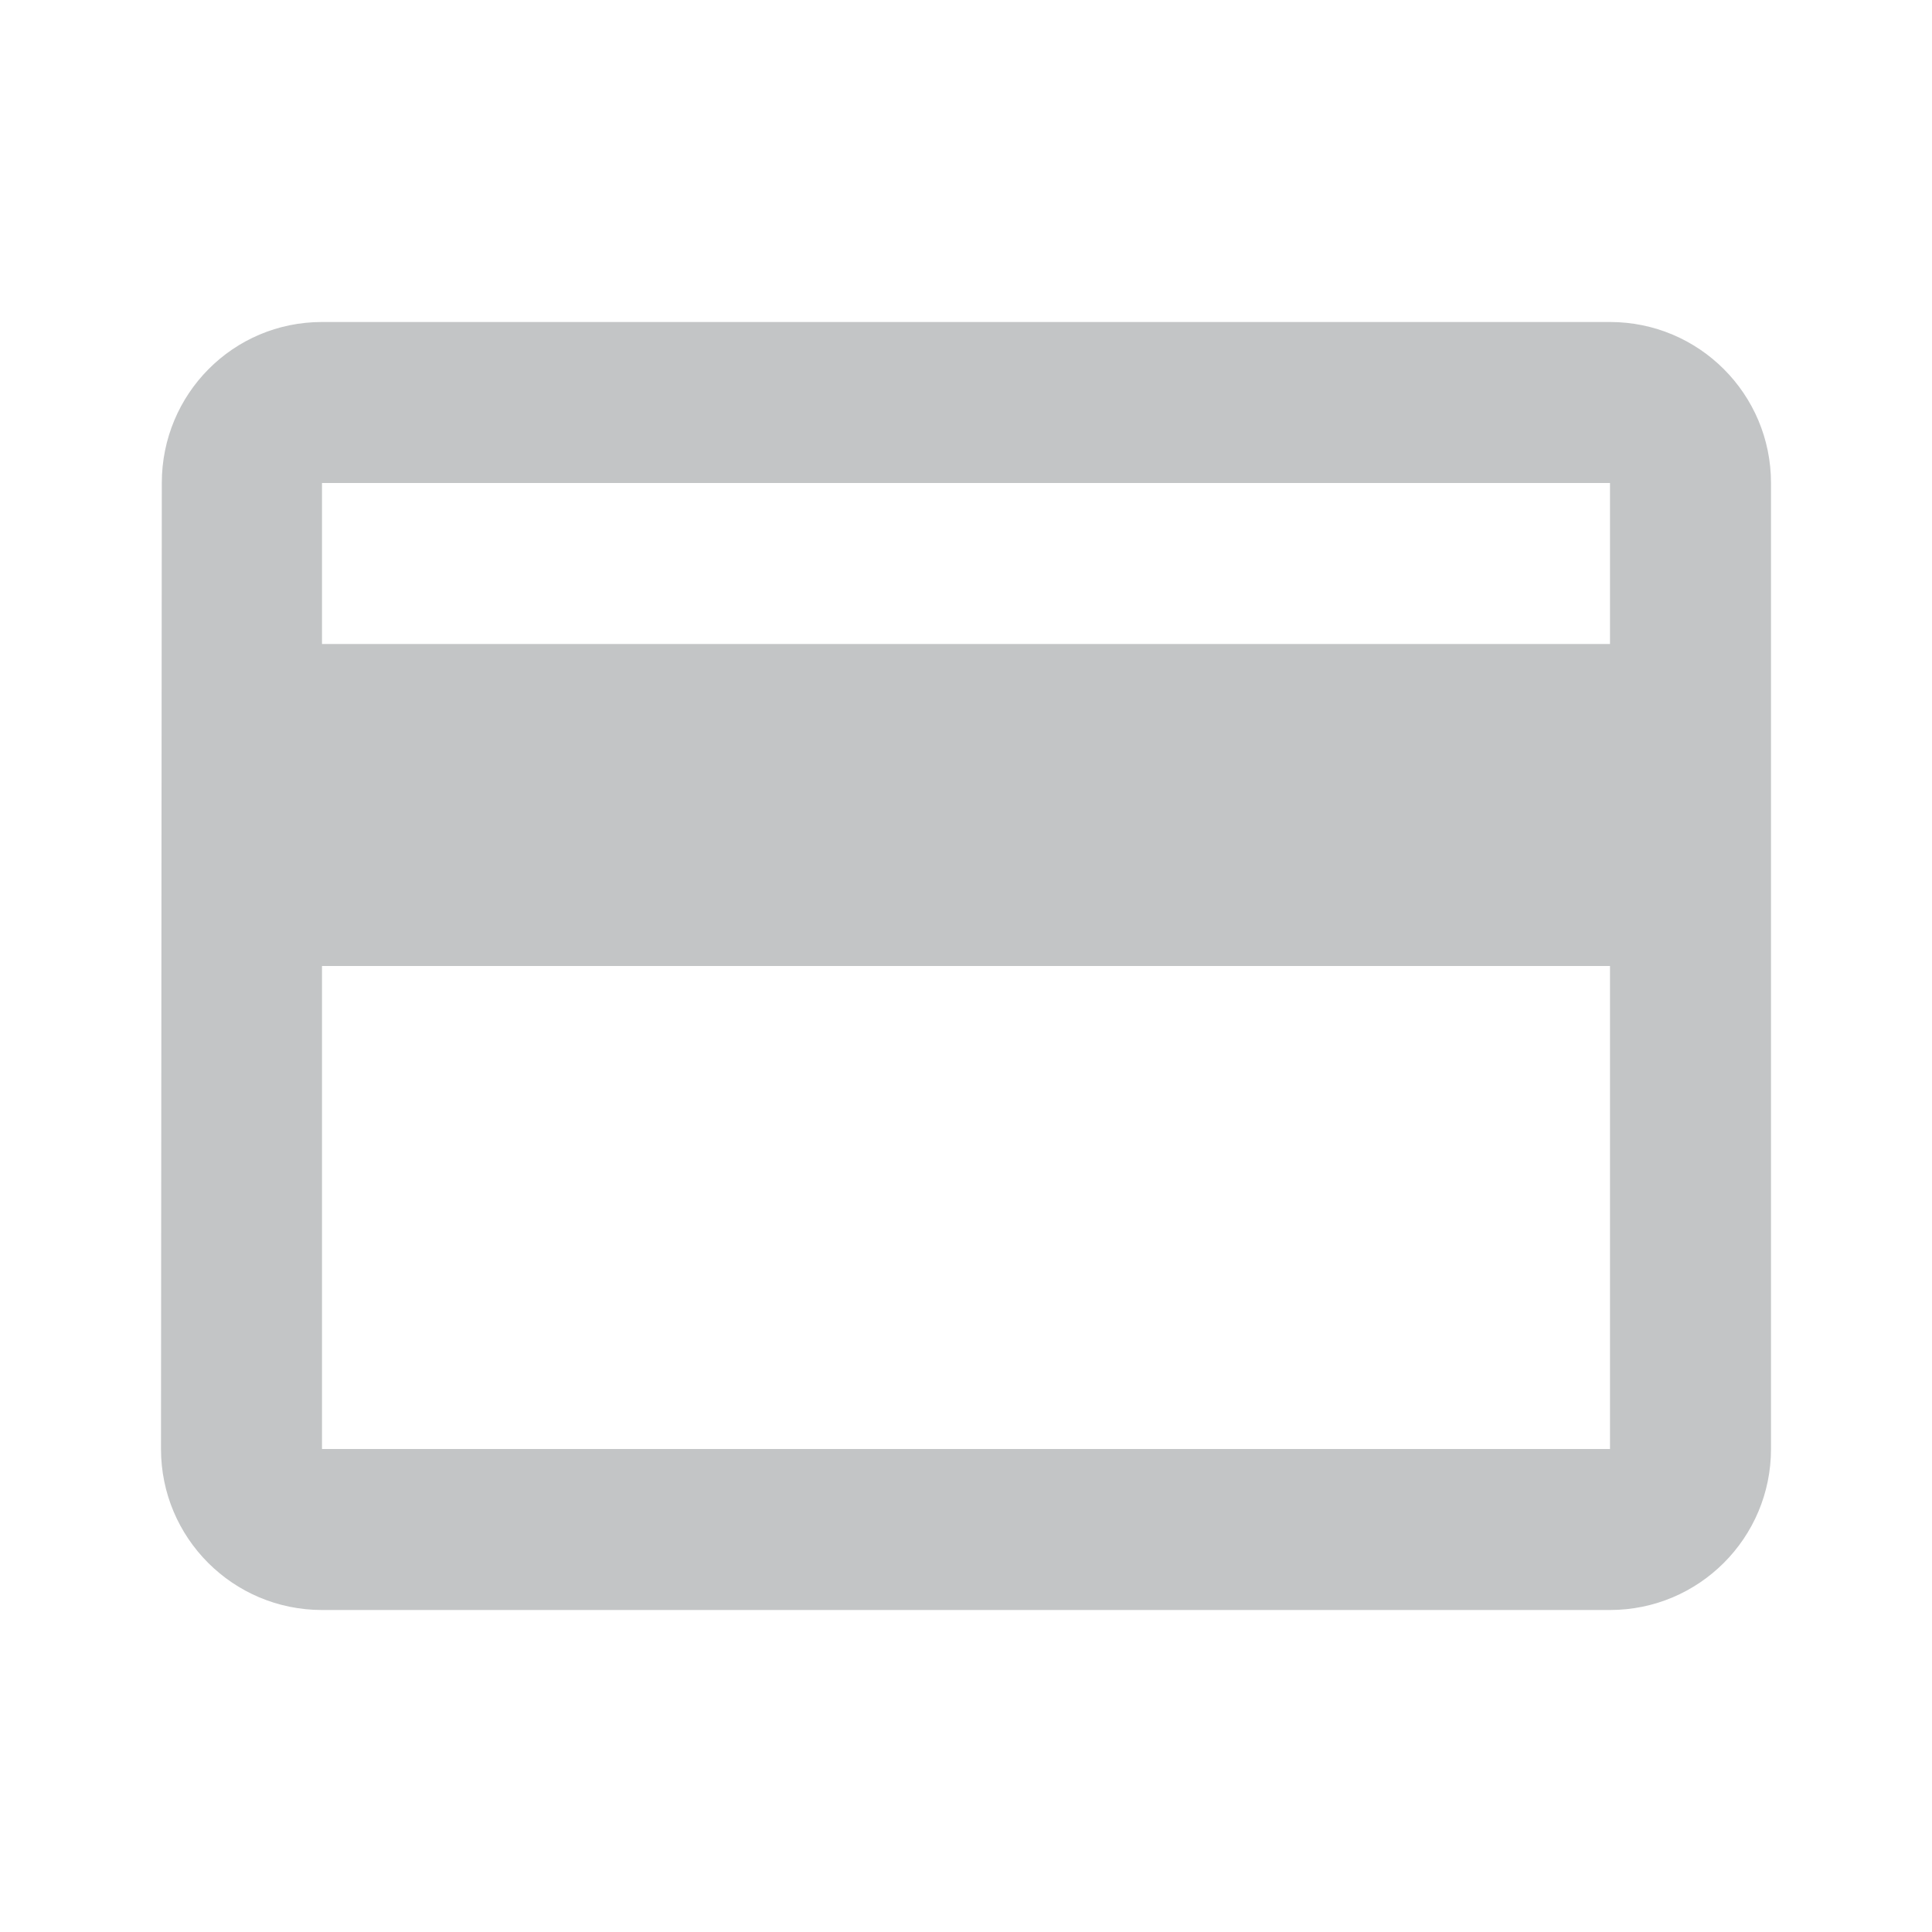 <?xml version="1.0" standalone="no"?><!DOCTYPE svg PUBLIC "-//W3C//DTD SVG 1.1//EN" "http://www.w3.org/Graphics/SVG/1.1/DTD/svg11.dtd"><svg t="1708760539626" class="icon" viewBox="0 0 1024 1024" version="1.1" xmlns="http://www.w3.org/2000/svg" p-id="1644" xmlns:xlink="http://www.w3.org/1999/xlink" width="200" height="200"><path d="M853.333 170.667l-682.667 0c-47.147 0-84.907 38.187-84.907 85.333l-0.427 512c0 47.147 38.187 85.333 85.333 85.333l682.667 0c47.147 0 85.333-38.187 85.333-85.333l0-512c0-47.147-38.187-85.333-85.333-85.333zM853.333 768l-682.667 0 0-256 682.667 0 0 256zM853.333 341.333l-682.667 0 0-85.333 682.667 0 0 85.333z" fill="#C3C5C6" p-id="1645"></path></svg>